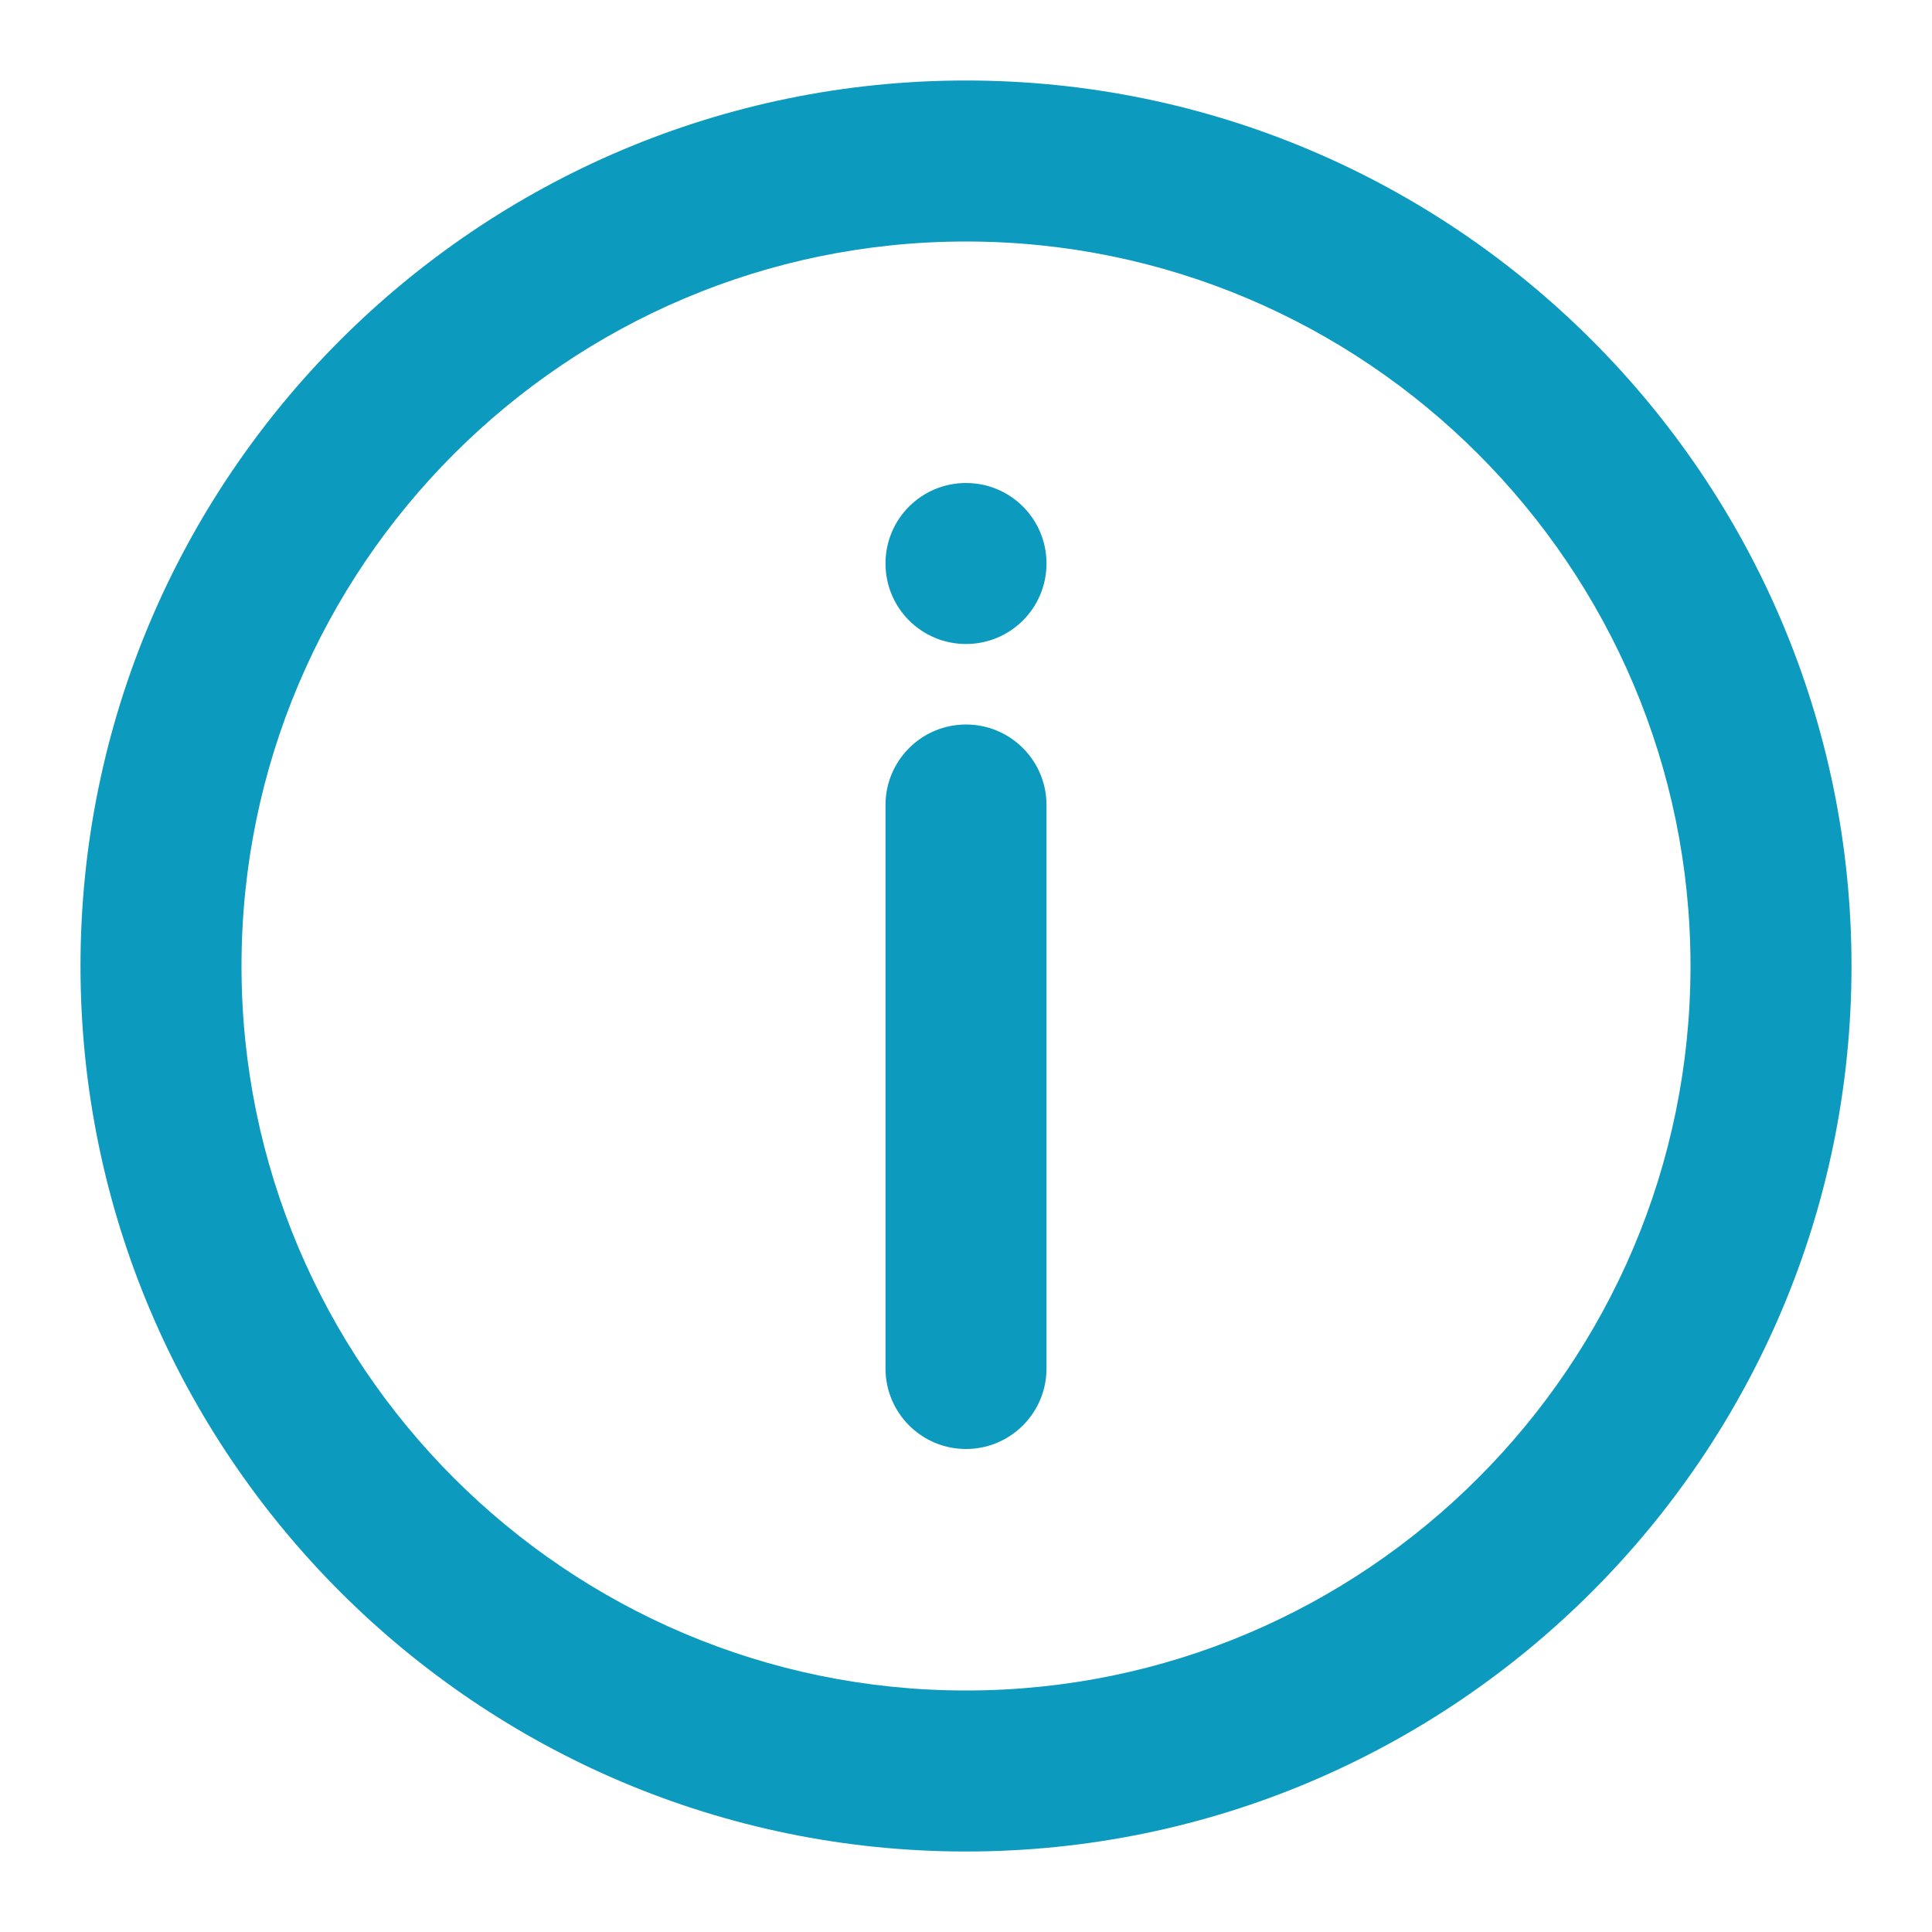 <svg xmlns="http://www.w3.org/2000/svg" width="24" height="24" viewBox="0 0 24 24">
    <path fill="#0C9ABE" fill-rule="evenodd" d="M12 1c6.065 0 11 4.935 11 11s-4.935 11-11 11S1 18.065 1 12 5.935 1 12 1zm0 2c-4.963 0-9 4.038-9 9 0 4.963 4.037 9 9 9s9-4.037 9-9c0-4.962-4.037-9-9-9zm0 6c.552 0 1 .448 1 1v7c0 .552-.448 1-1 1s-1-.448-1-1v-7c0-.552.448-1 1-1zm0-3c.553 0 1 .447 1 1 0 .553-.447 1-1 1-.553 0-1-.447-1-1 0-.553.447-1 1-1z"/>
</svg>
